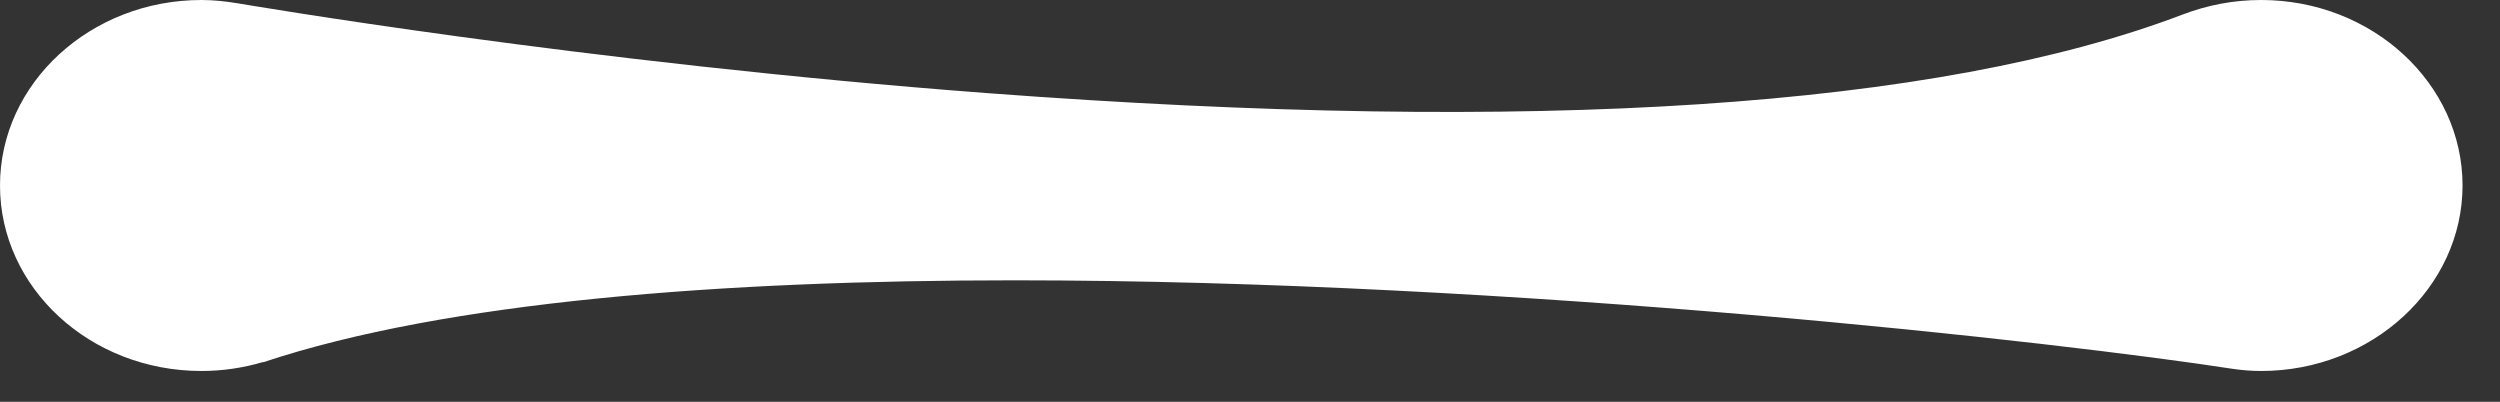 <svg width="56" height="9" viewBox="0 0 56 9" fill="none" xmlns="http://www.w3.org/2000/svg">
<rect x="0" y="0" width="56" height="9" fill="#333333" stroke="none"/>
<path d="M50.649 0C50.038 0 49.446 0.113 48.882 0.329C43.392 2.416 34.396 3.008 22.128 2.087C13.019 1.401 5.405 0.085 5.33 0.075C5.048 0.028 4.775 0 4.512 0C2.03 0 0 1.861 0 4.155C0 6.449 2.021 8.31 4.512 8.31C4.973 8.31 5.433 8.244 5.885 8.112H5.903C10.002 6.749 16.206 6.279 22.721 6.279C33.982 6.279 46.184 7.671 50.019 8.263C50.216 8.291 50.423 8.31 50.649 8.31C53.13 8.31 55.161 6.439 55.161 4.155C55.161 1.871 53.14 0 50.649 0Z" fill="white"/>
</svg>

